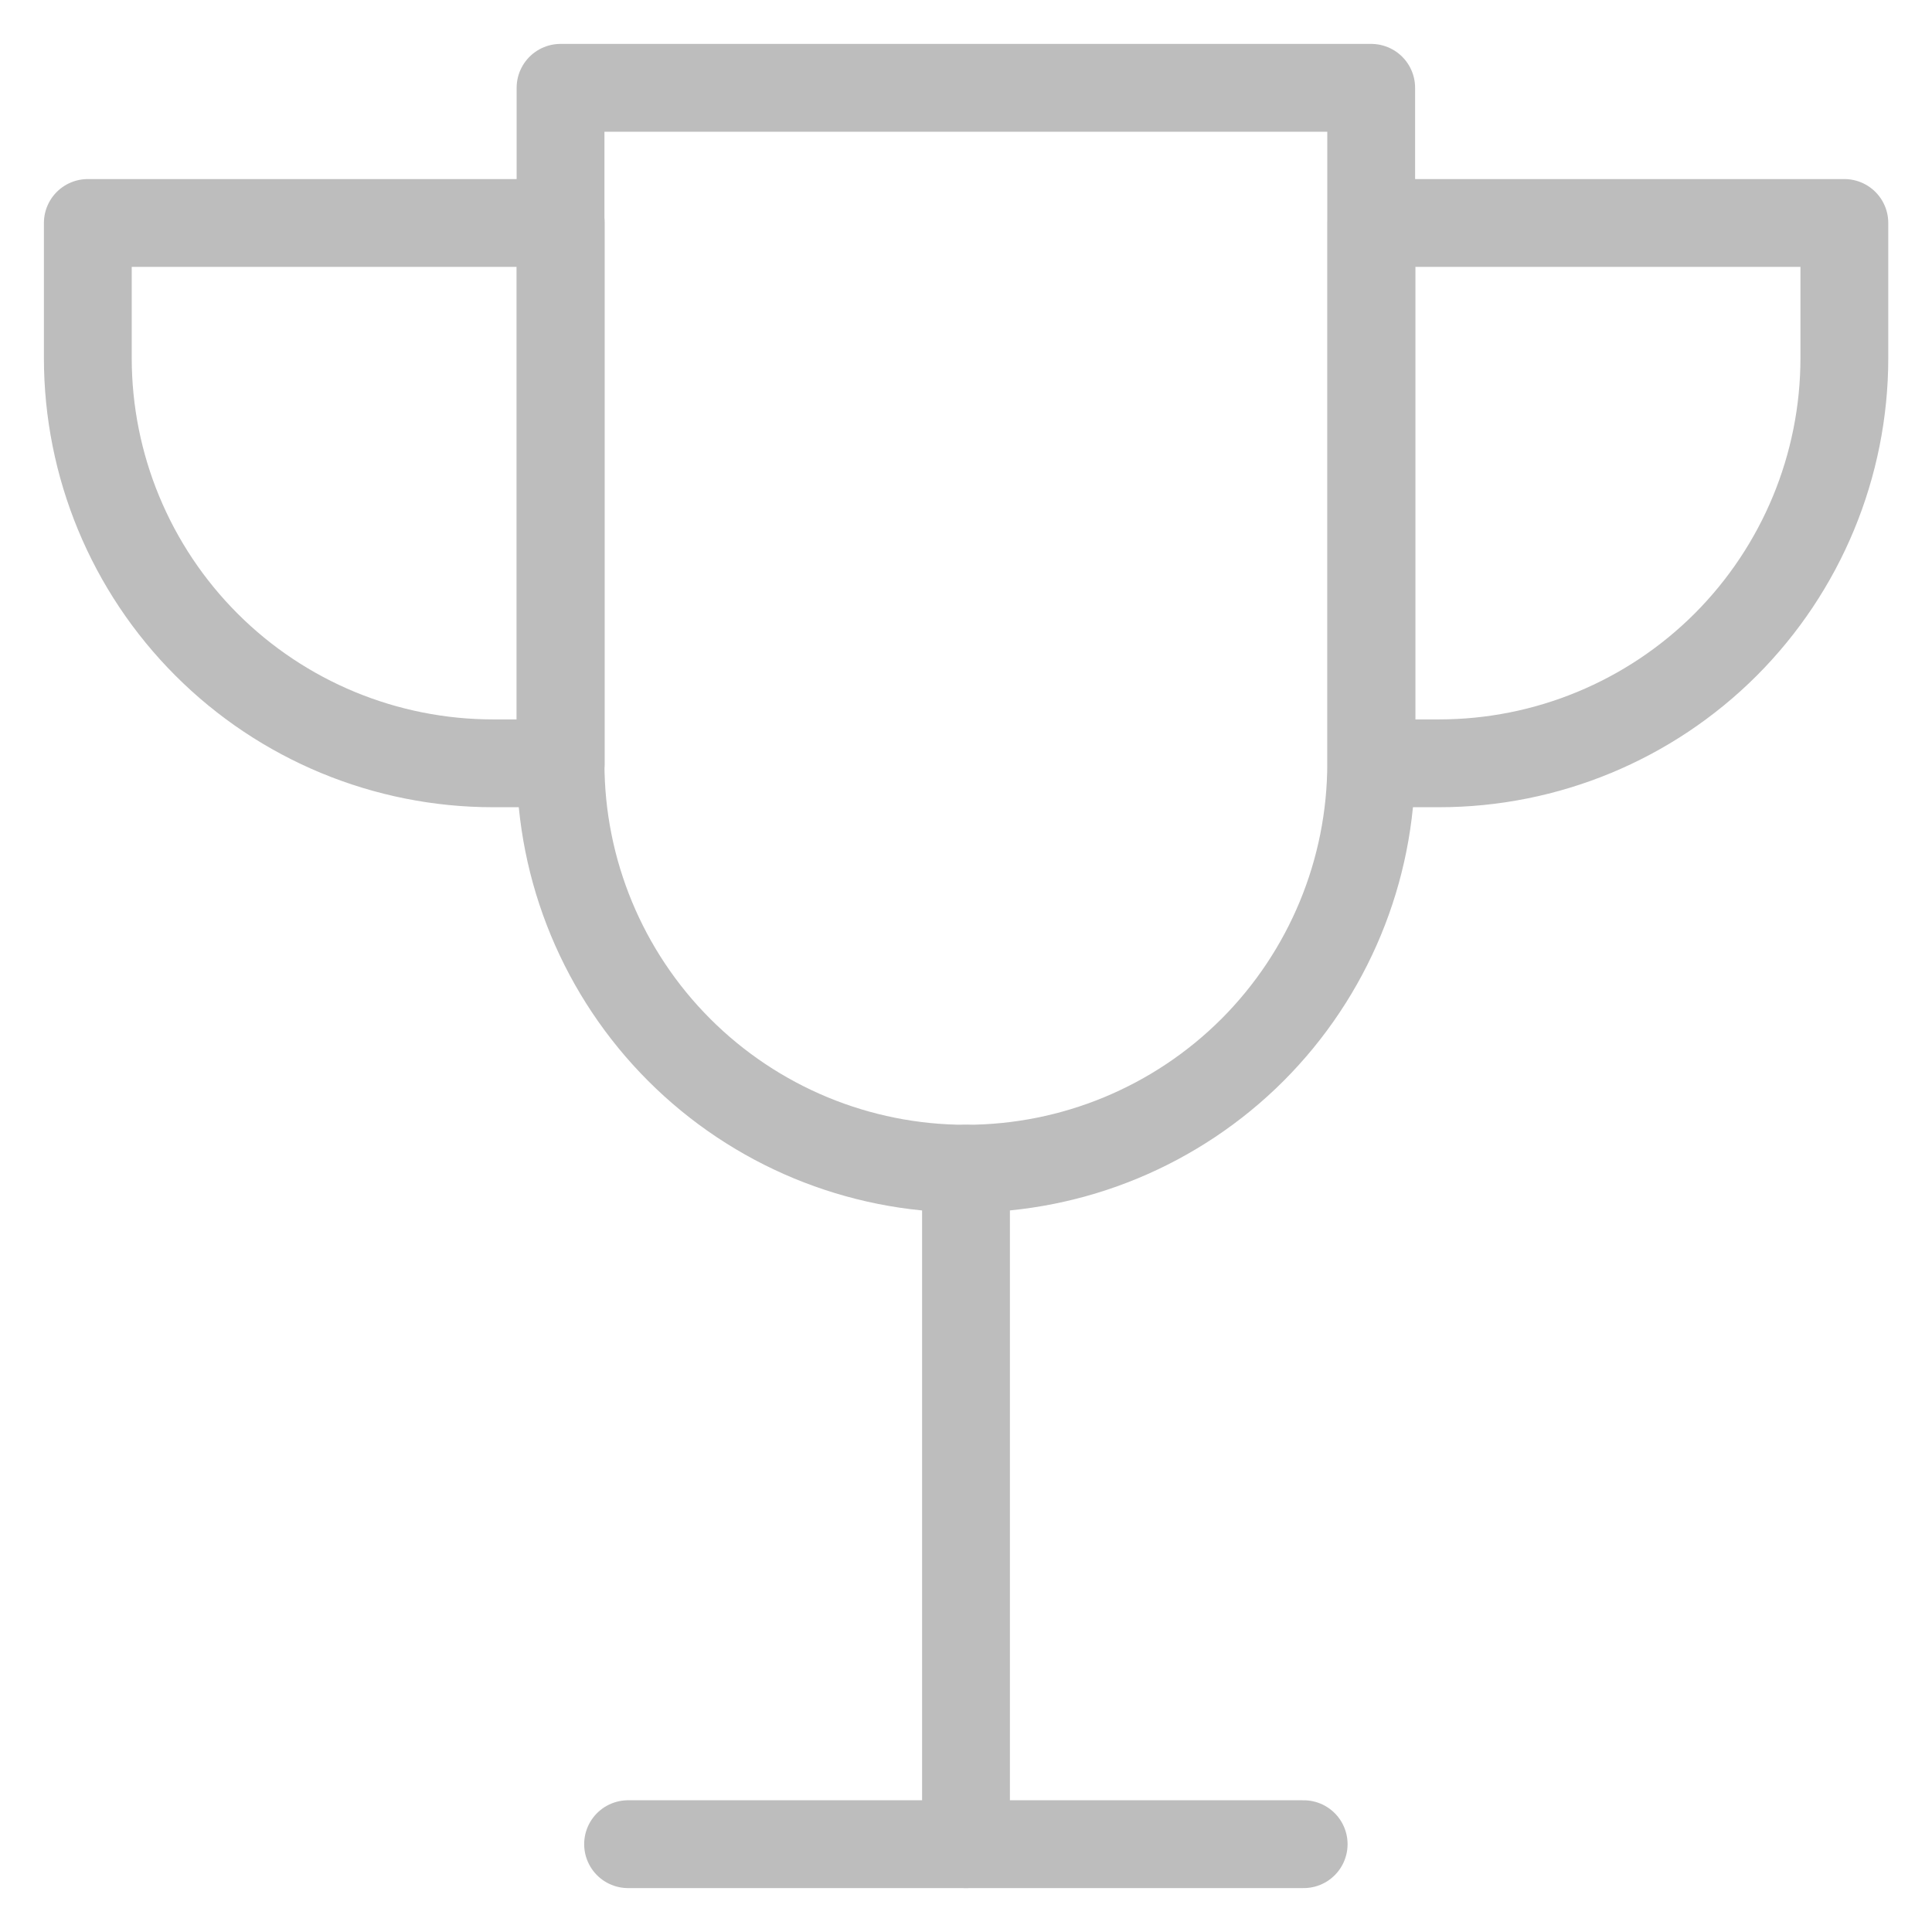 <svg width="22" height="22" viewBox="0 0 22 22" fill="none" xmlns="http://www.w3.org/2000/svg">
<g clip-path="url(#clip0_4538_6301)">
<path d="M11 13.308V21" stroke="#BDBDBD" stroke-linecap="round" stroke-linejoin="round"/>
<path d="M7.152 21H14.845" stroke="#BDBDBD" stroke-linecap="round" stroke-linejoin="round"/>
<path d="M5.615 8.692C4.391 8.692 3.217 8.206 2.352 7.341C1.486 6.475 1 5.301 1 4.077V2.539H6.385V8.692H5.615Z" stroke="#BDBDBD" stroke-linecap="round" stroke-linejoin="round"/>
<path d="M16.386 8.692C17.61 8.692 18.784 8.206 19.65 7.341C20.515 6.475 21.002 5.301 21.002 4.077V2.539H15.617V8.692H16.386Z" stroke="#BDBDBD" stroke-linecap="round" stroke-linejoin="round"/>
<path d="M15.614 8.692C15.614 9.916 15.127 11.09 14.262 11.956C13.396 12.821 12.222 13.308 10.998 13.308C9.774 13.308 8.6 12.821 7.735 11.956C6.869 11.09 6.383 9.916 6.383 8.692V1H15.614V8.692Z" stroke="#BDBDBD" stroke-linecap="round" stroke-linejoin="round"/>
</g>
<defs>
<clipPath id="clip0_4538_6301">
<rect width="22" height="22" fill="white"/>
</clipPath>
</defs>
</svg>
